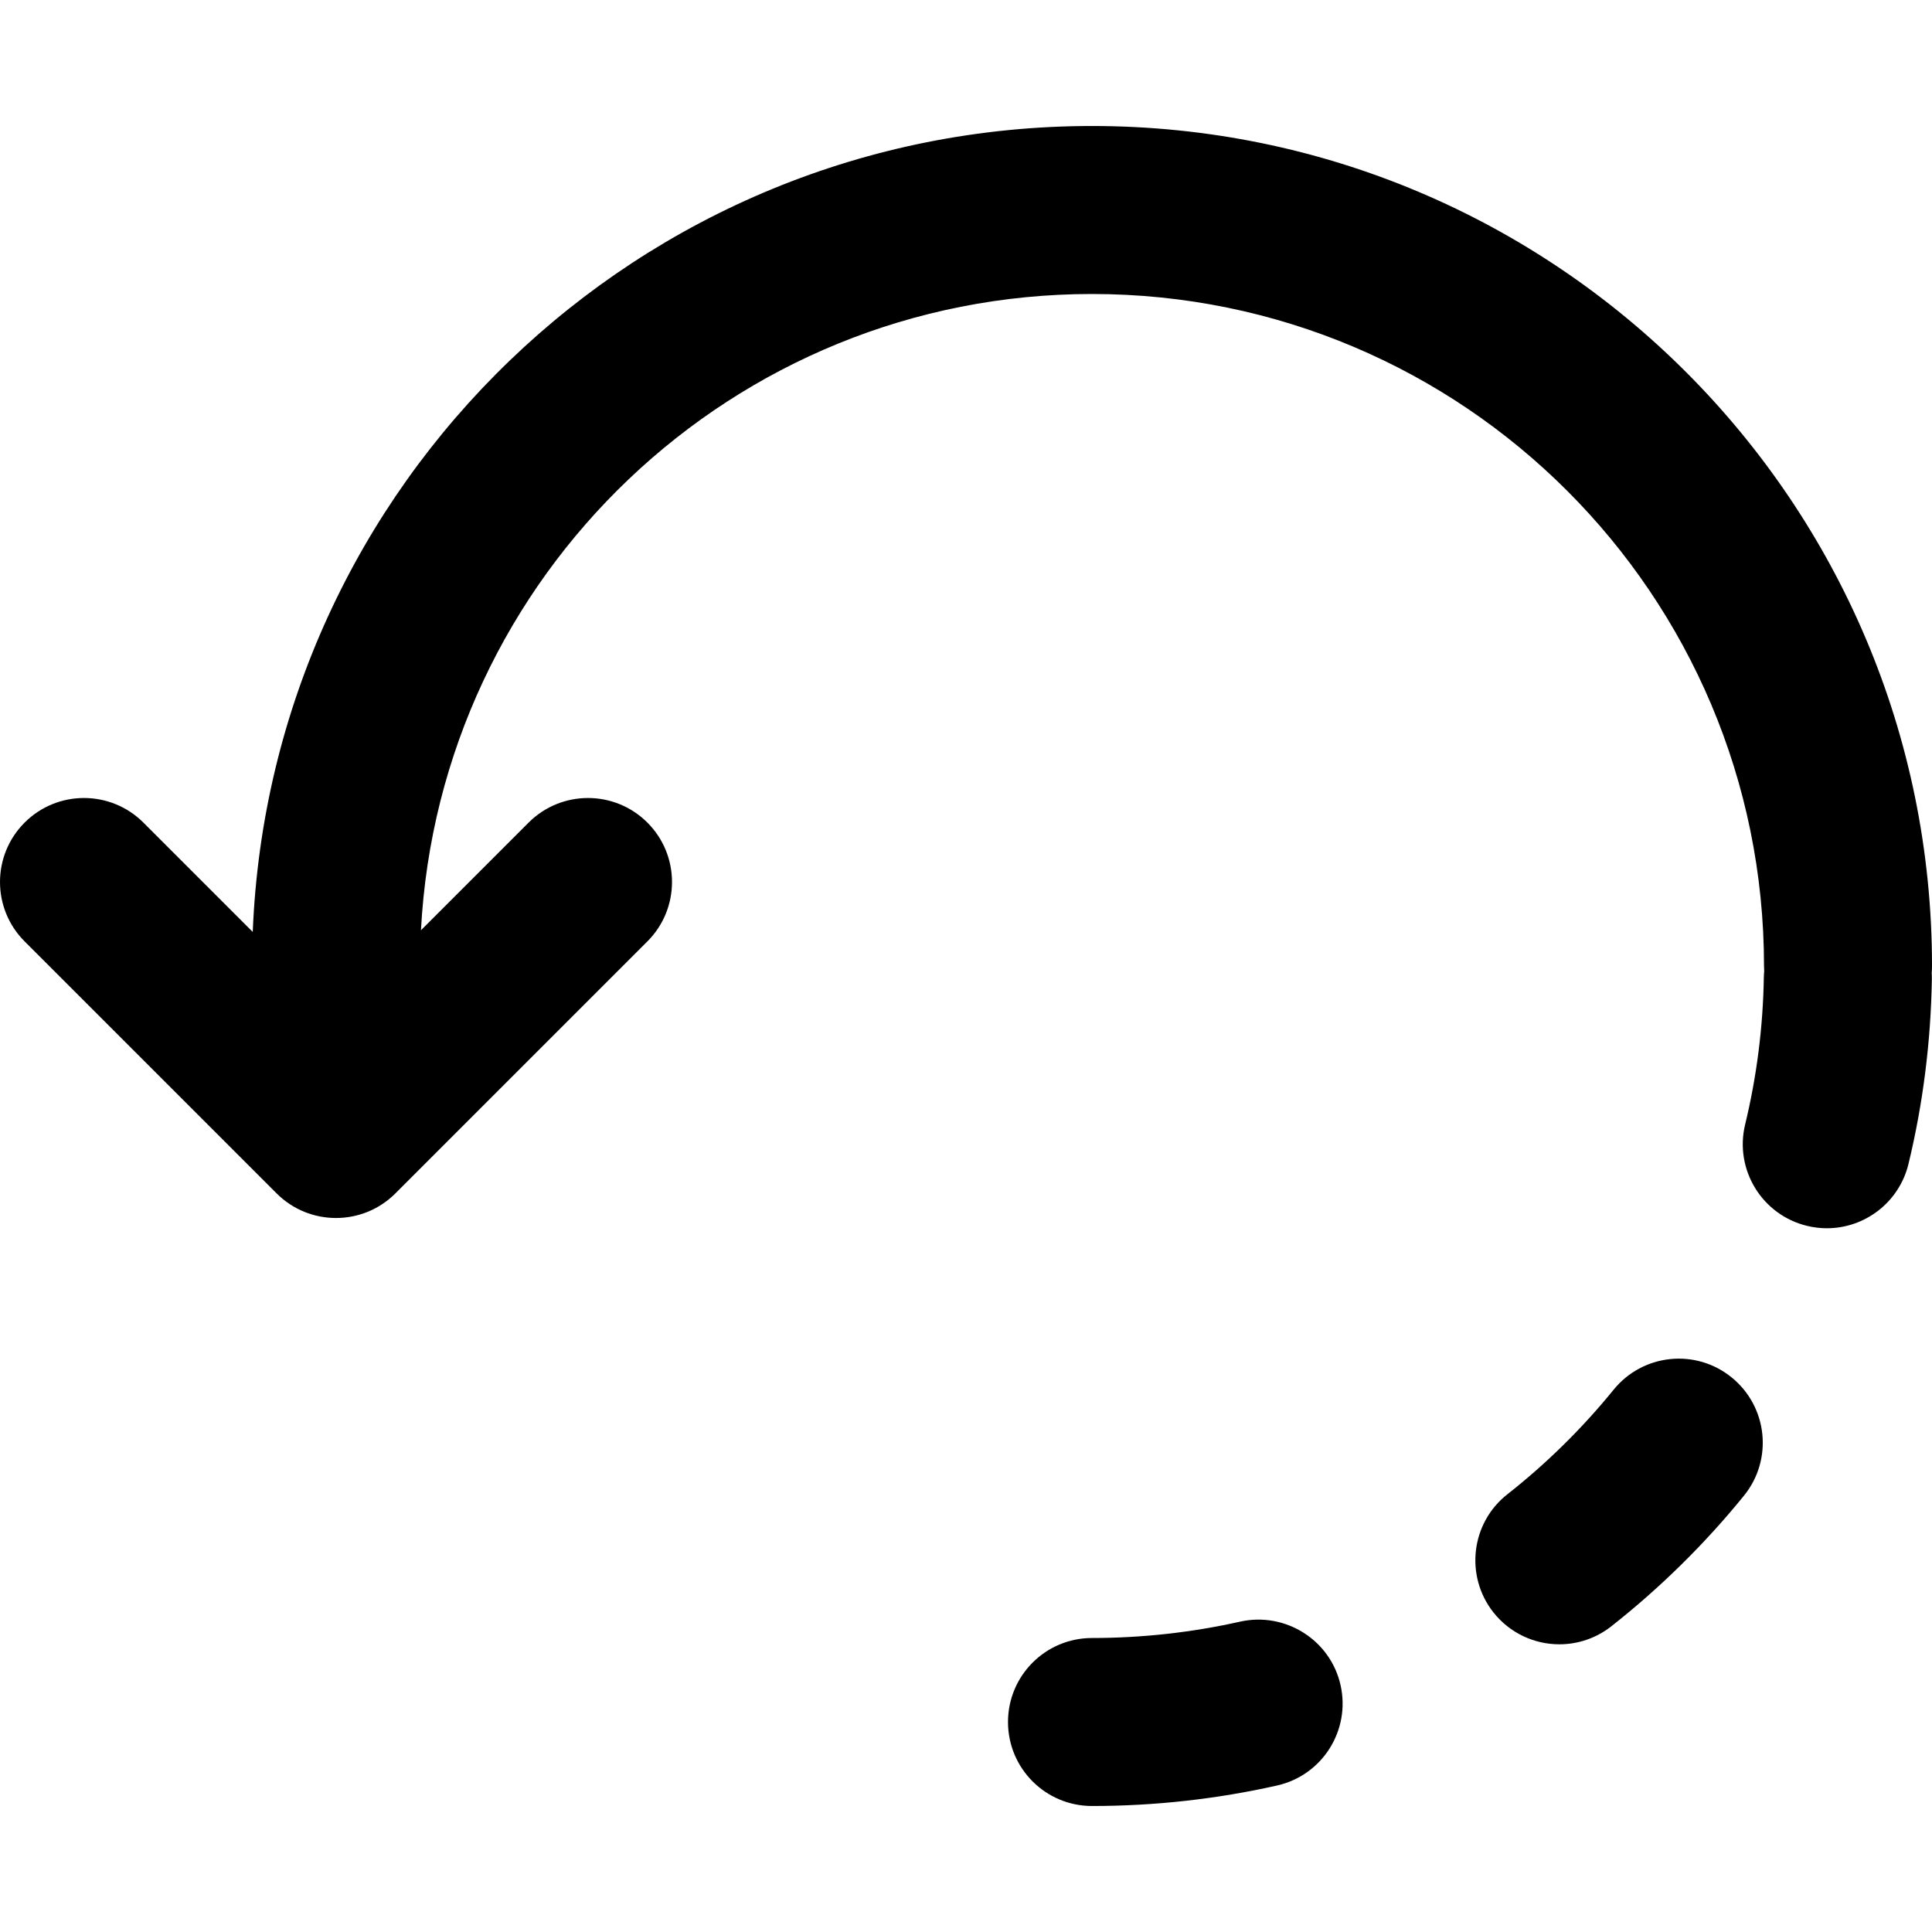 <?xml version="1.0" encoding="iso-8859-1"?>
<!-- Generator: Adobe Illustrator 19.0.0, SVG Export Plug-In . SVG Version: 6.00 Build 0)  -->
<svg version="1.1" id="Layer_1" xmlns="http://www.w3.org/2000/svg" xmlns:xlink="http://www.w3.org/1999/xlink" x="0px" y="0px"
	 viewBox="0 0 512 512" style="enable-background:new 0 0 512 512;" xml:space="preserve">
<g>
	<g>
		<g>
			<path d="M512,255.999C512,133.046,412.344,33.39,289.391,33.39c-119.929,0-217.675,94.819-222.411,213.585l-28.978-28.978
				c-8.693-8.693-22.788-8.693-31.482,0c-8.693,8.693-8.693,22.788,0,31.482l66.783,66.783c8.693,8.693,22.788,8.693,31.482,0
				l66.783-66.783c8.693-8.693,8.693-22.788,0-31.482c-8.693-8.693-22.788-8.693-31.482,0l-28.53,28.53
				c4.923-93.959,82.649-168.615,177.836-168.615c98.364,0,178.087,79.723,178.087,178.087c0,0.469,0.019,0.933,0.048,1.394
				c-0.037,0.476-0.084,0.949-0.092,1.435c-0.2,13.245-1.87,26.424-4.964,39.201c-2.872,11.954,4.497,23.975,16.451,26.847
				c1.759,0.423,3.495,0.623,5.231,0.623c10.04,0,19.144-6.856,21.615-17.052c3.851-15.939,5.921-32.39,6.189-48.929
				c0.009-0.553-0.009-1.099-0.04-1.643C511.967,257.256,512,256.632,512,255.999z"/>
			<path d="M458.908,365.035c-9.55-7.769-23.552-6.278-31.299,3.272c-8.281,10.195-17.742,19.523-28.138,27.693
				c-9.661,7.591-11.309,21.593-3.74,31.254c4.408,5.588,10.93,8.504,17.519,8.504c4.808,0,9.683-1.558,13.757-4.764
				c12.978-10.218,24.821-21.882,35.172-34.638C469.927,386.806,468.458,372.782,458.908,365.035z"/>
			<path d="M328.659,429.747c-12.8,2.872-26.001,4.341-39.268,4.341c-12.31,0-22.261,9.973-22.261,22.261
				c0,12.288,9.951,22.261,22.261,22.261c16.54,0,33.035-1.825,49.041-5.432c11.999-2.694,19.523-14.603,16.829-26.602
				S340.591,427.098,328.659,429.747z"/>
		</g>
	</g>
</g>
<g>
</g>
<g>
</g>
<g>
</g>
<g>
</g>
<g>
</g>
<g>
</g>
<g>
</g>
<g>
</g>
<g>
</g>
<g>
</g>
<g>
</g>
<g>
</g>
<g>
</g>
<g>
</g>
<g>
</g>
</svg>
